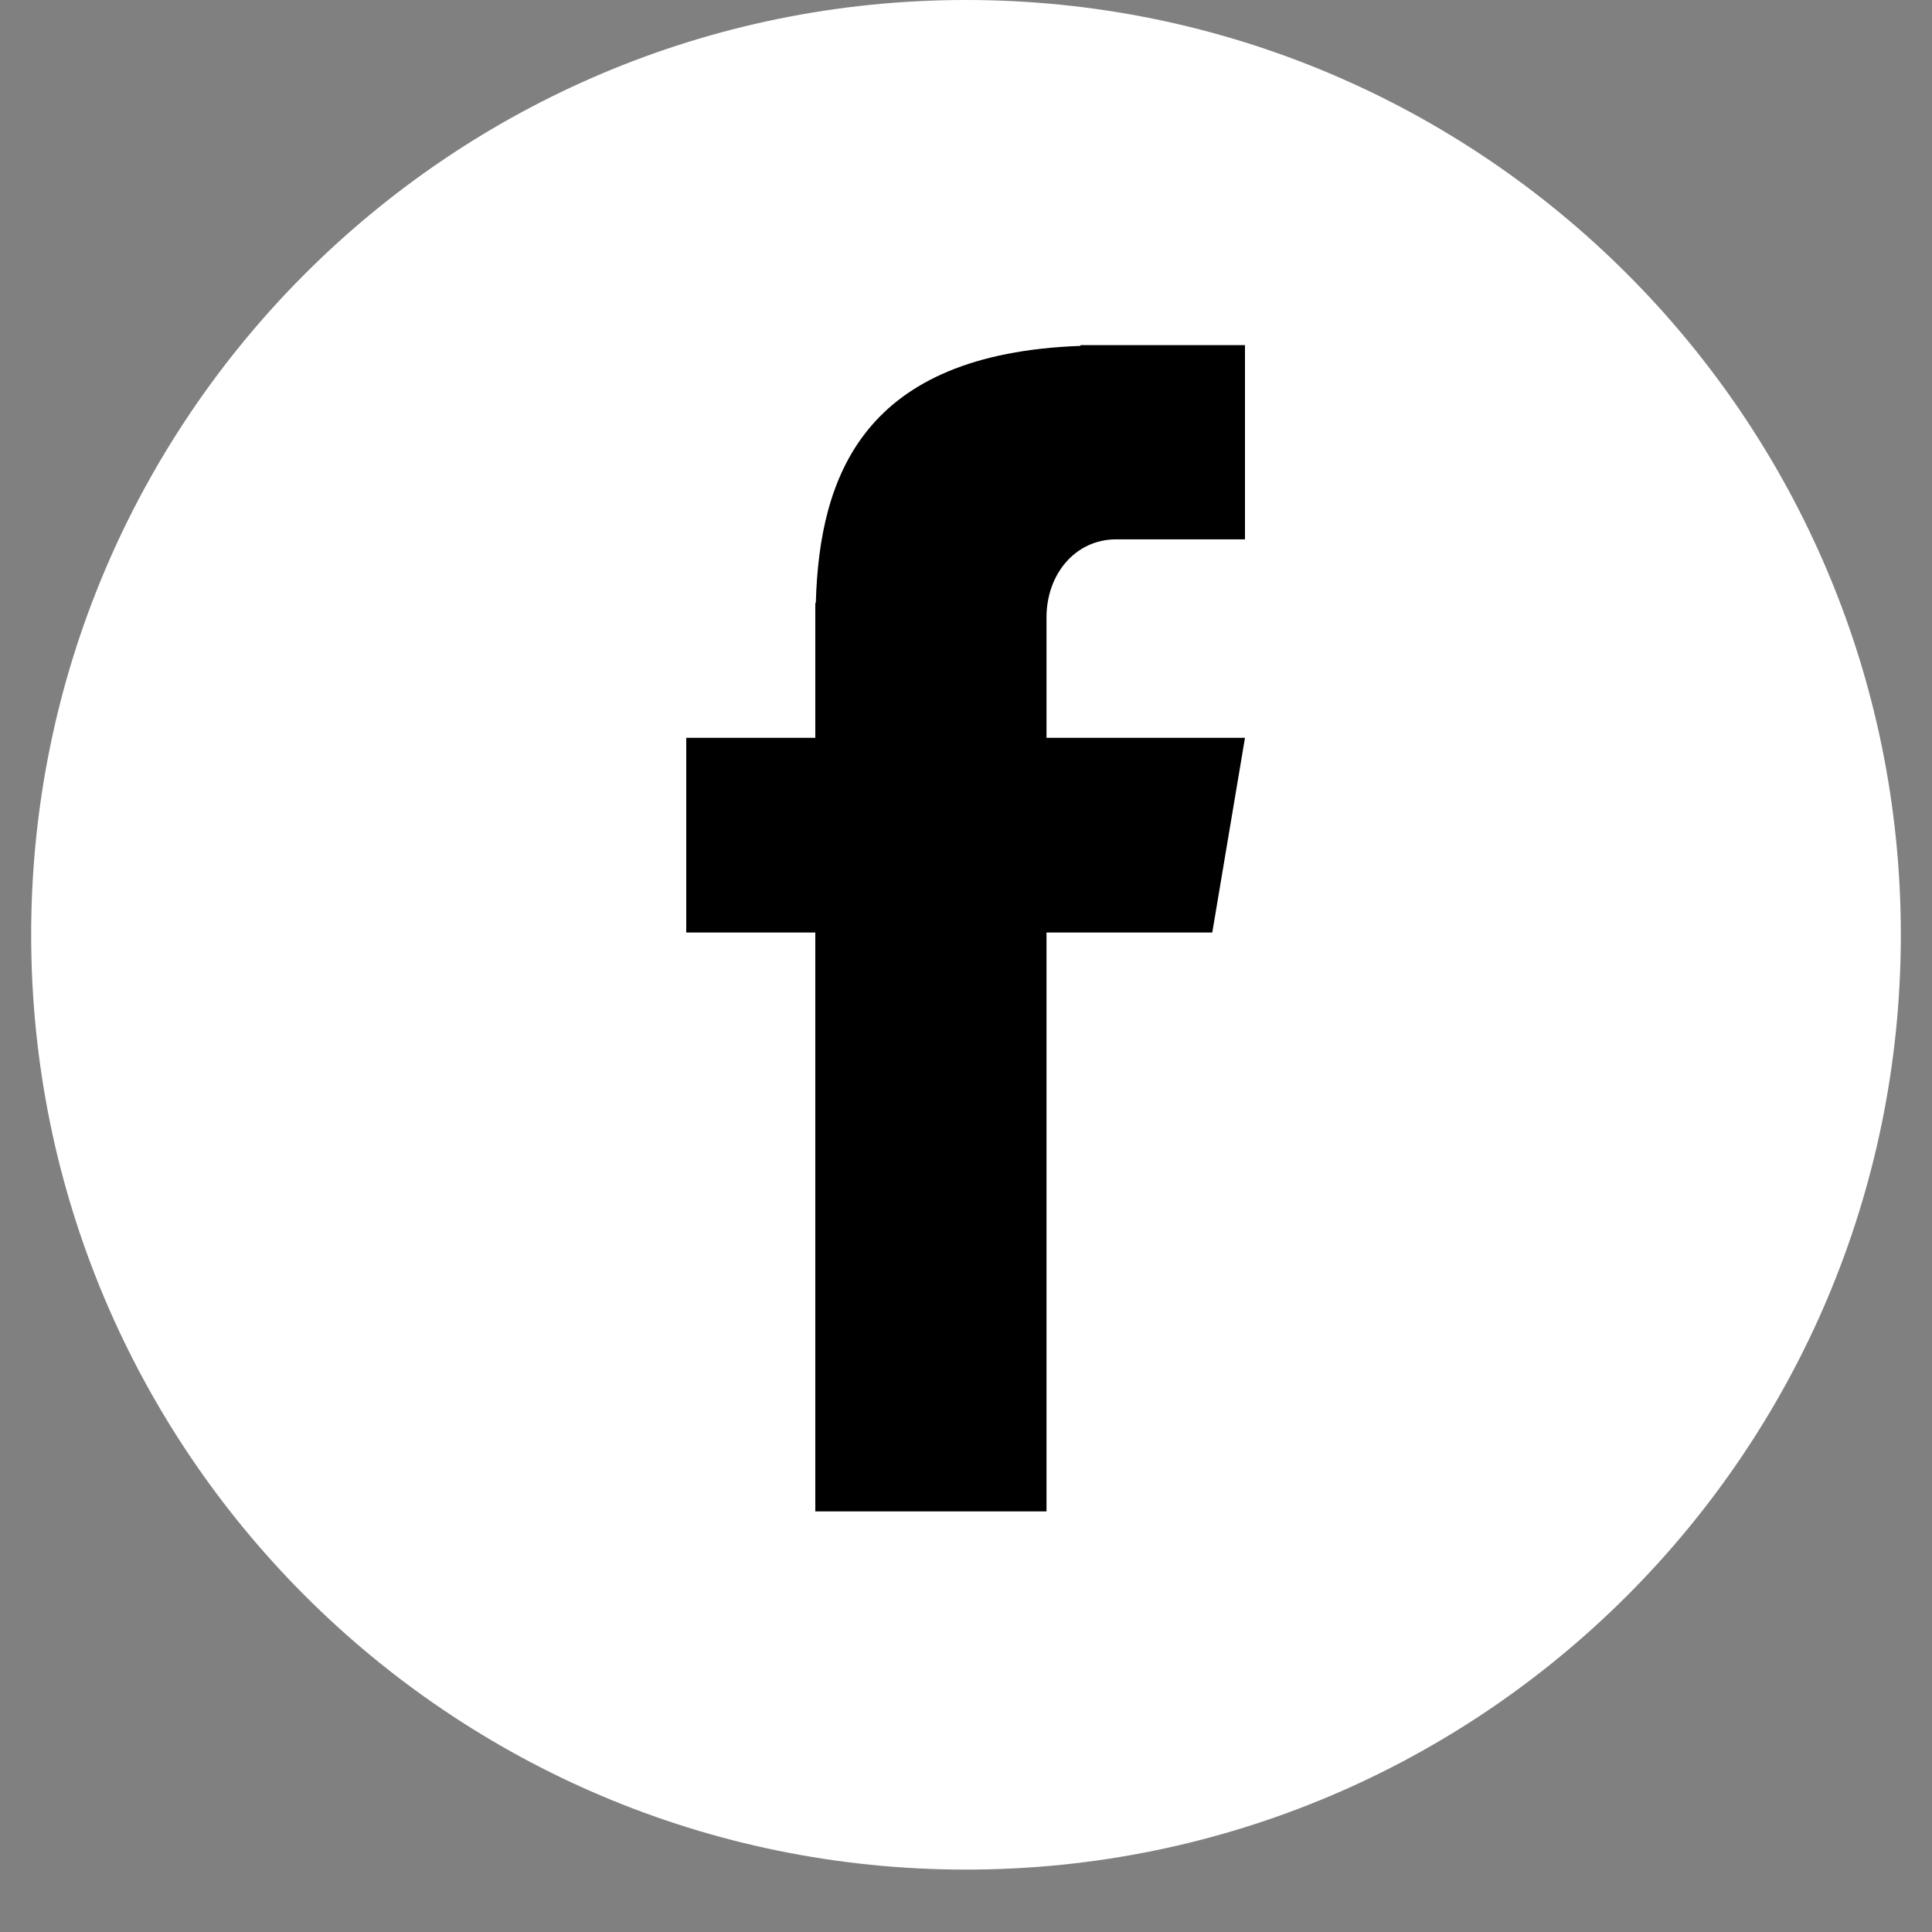 <svg xmlns="http://www.w3.org/2000/svg" xmlns:xlink="http://www.w3.org/1999/xlink" width="40" zoomAndPan="magnify" viewBox="0 0 30 30" height="40" preserveAspectRatio="xMidYMid meet" version="1.0"><rect x="0" y="0" width="30" height="30" fill="#808080" stroke="none"/><defs><clipPath id="7699f2040a"><path d="M 0.484 0 L 29.516 0 L 29.516 29.031 L 0.484 29.031 Z M 0.484 0 " clip-rule="nonzero"/></clipPath><clipPath id="95ccc4582c"><path d="M 15 0 C 6.984 0 0.484 6.5 0.484 14.516 C 0.484 22.531 6.984 29.031 15 29.031 C 23.016 29.031 29.516 22.531 29.516 14.516 C 29.516 6.5 23.016 0 15 0 Z M 15 0 " clip-rule="nonzero"/></clipPath><clipPath id="63367c3090"><path d="M 10.656 5.324 L 19.367 5.324 L 19.367 23.469 L 10.656 23.469 Z M 10.656 5.324 " clip-rule="nonzero"/></clipPath></defs><g clip-path="url(#7699f2040a)"><g clip-path="url(#95ccc4582c)"><path fill="#ffffff" d="M 0.484 0 L 29.516 0 L 29.516 29.031 L 0.484 29.031 Z M 0.484 0 " fill-opacity="1" fill-rule="nonzero"/></g></g><g clip-path="url(#63367c3090)"><path fill="#000000" d="M 17.332 8.375 L 19.332 8.375 L 19.332 5.359 L 16.777 5.359 L 16.777 5.371 C 13.418 5.492 12.723 7.375 12.668 9.363 L 12.66 9.363 L 12.66 11.457 L 10.656 11.457 L 10.656 14.48 L 12.66 14.48 L 12.66 23.664 L 16.25 23.664 L 16.25 14.48 L 18.824 14.48 L 19.332 11.457 L 16.25 11.457 L 16.25 9.586 C 16.25 8.918 16.695 8.375 17.332 8.375 Z M 17.332 8.375 " fill-opacity="1" fill-rule="nonzero"/></g></svg>